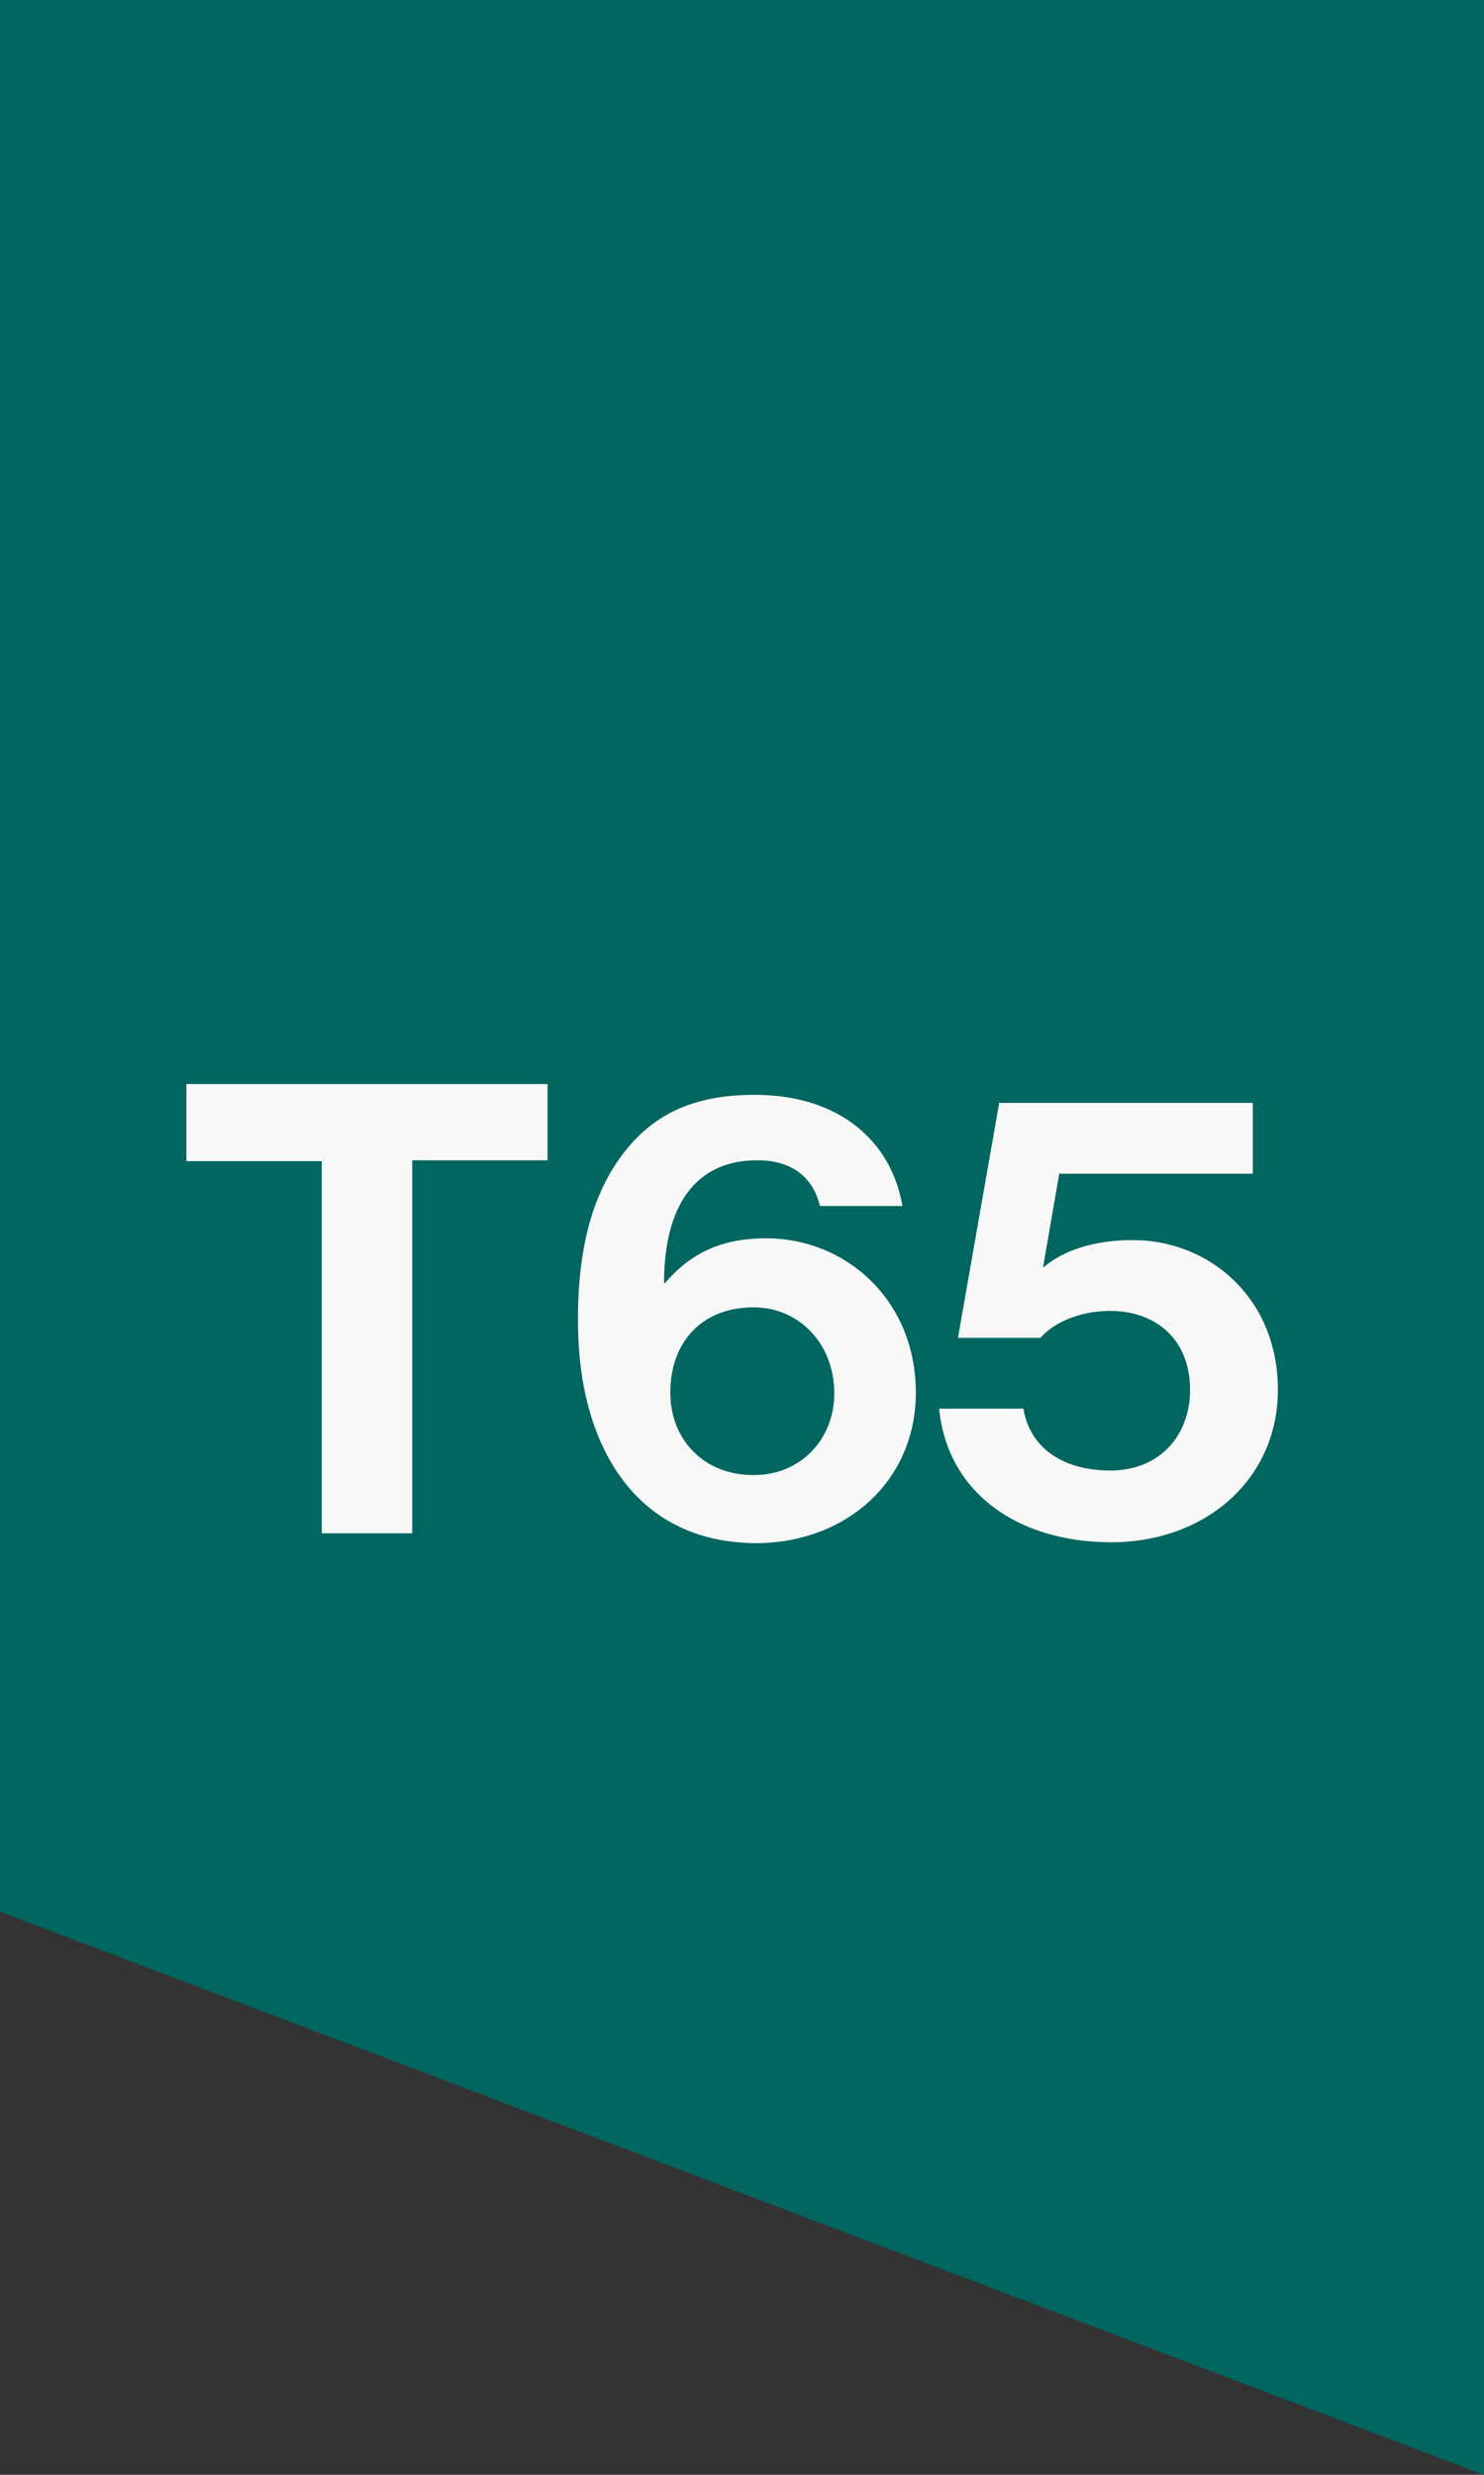 <?xml version="1.0" encoding="UTF-8"?> <svg xmlns="http://www.w3.org/2000/svg" xmlns:xlink="http://www.w3.org/1999/xlink" version="1.1" id="Livello_1" x="0px" y="0px" viewBox="0 0 165.6 276" style="enable-background:new 0 0 165.6 276;" xml:space="preserve"><rect x="0" y="0" width="165.6" height="276" fill="#333333" stroke="none"/> <style type="text/css"> .st0{fill:#00665F;} .st1{enable-background:new ;} .st2{fill:#F8F8F8;} </style> <g id="Raggruppa_8300" transform="translate(0)"> <path id="Tracciato_22104" class="st0" d="M0,213.2L165.6,276V0H0V213.2z"></path> <g class="st1"> <path class="st2" d="M20.8,120.9h40.3v8.5H46V171H35.9v-41.5H20.8V120.9z"></path> <path class="st2" d="M64.5,147.8c-0.1-8.5,1.6-15.3,5.9-20.2c3.1-3.5,7.3-5.5,13.8-5.5c9.6,0,15.3,5.3,16.5,12.4h-9.2 c-0.7-2.9-2.8-5.1-7-5.1c-7,0-10.4,5.2-10.4,13.7h0.1c2.5-2.9,5.7-5,11.3-5c8.9,0,16.7,6.9,16.7,17.2c0,9.9-7.8,16.8-17.9,16.8 C70.6,172,64.6,160.8,64.5,147.8z M93.1,155.4c0-5.5-3.9-9.6-9-9.6c-5.9,0-9.3,4-9.3,9.5c0,5.4,3.9,9.2,9.2,9.2 C89.2,164.6,93.1,160.6,93.1,155.4z"></path> <path class="st2" d="M104.8,157.1h9.4c0.8,4.7,4.8,6.9,9.7,6.9c5.5,0,8.9-3.9,8.9-9c0-5.7-3.9-8.8-8.9-8.8c-3.6,0-6.4,1.4-7.8,3 h-9.2l4.6-26.2h28.3v7.9h-21.6l-1.8,10.4h0.1c2.1-1.8,5.5-3,9.9-3c8.5,0,16.2,6.4,16.2,16.7c0,10-8.1,17-18.6,17 C113.5,172,105.7,166.4,104.8,157.1z"></path> </g> </g> </svg> 